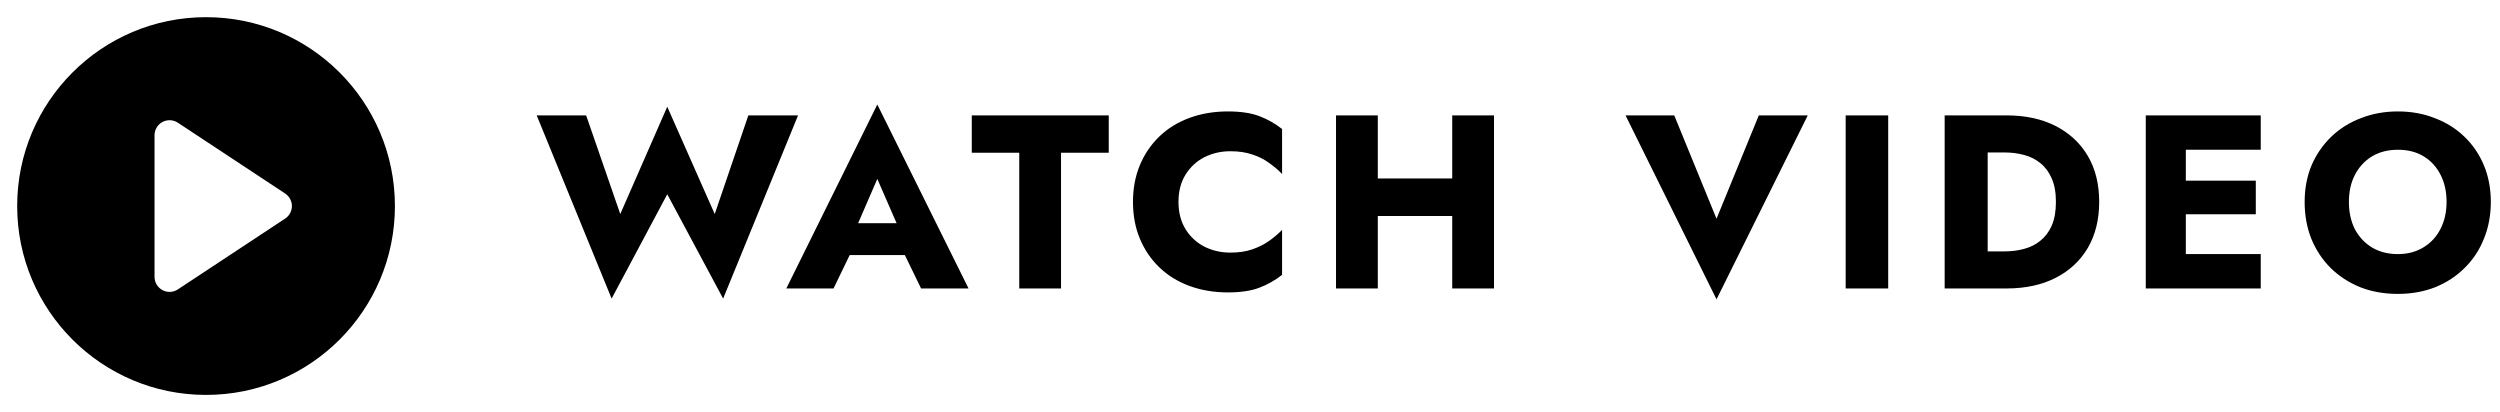 <svg width="182" height="30" viewBox="0 0 182 30" fill="none" xmlns="http://www.w3.org/2000/svg">
<path d="M52.032 15.582L48.576 7.77L45.156 15.582L42.672 8.4H39.072L44.526 21.738L48.576 14.142L52.644 21.738L58.098 8.4H54.48L52.032 15.582ZM60.574 18.57H67.234L67.036 16.248H60.79L60.574 18.57ZM63.868 13.026L65.65 17.112L65.542 17.886L67.054 21H70.51L63.868 7.608L57.244 21H60.682L62.248 17.76L62.104 17.094L63.868 13.026ZM70.745 11.118H74.201V21H77.243V11.118H80.717V8.4H70.745V11.118ZM85.793 14.7C85.793 13.92 85.967 13.254 86.315 12.702C86.663 12.15 87.119 11.73 87.683 11.442C88.259 11.154 88.889 11.01 89.573 11.01C90.173 11.01 90.701 11.088 91.157 11.244C91.613 11.388 92.021 11.592 92.381 11.856C92.741 12.108 93.059 12.378 93.335 12.666V9.39C92.831 8.994 92.279 8.682 91.679 8.454C91.079 8.226 90.317 8.112 89.393 8.112C88.385 8.112 87.455 8.268 86.603 8.58C85.751 8.892 85.019 9.342 84.407 9.93C83.795 10.518 83.321 11.214 82.985 12.018C82.649 12.822 82.481 13.716 82.481 14.7C82.481 15.684 82.649 16.578 82.985 17.382C83.321 18.186 83.795 18.882 84.407 19.47C85.019 20.058 85.751 20.508 86.603 20.82C87.455 21.132 88.385 21.288 89.393 21.288C90.317 21.288 91.079 21.174 91.679 20.946C92.279 20.718 92.831 20.406 93.335 20.01V16.734C93.059 17.022 92.741 17.292 92.381 17.544C92.021 17.796 91.613 18 91.157 18.156C90.701 18.312 90.173 18.39 89.573 18.39C88.889 18.39 88.259 18.246 87.683 17.958C87.119 17.67 86.663 17.25 86.315 16.698C85.967 16.134 85.793 15.468 85.793 14.7ZM98.108 15.726H107.63V12.99H98.108V15.726ZM105.722 8.4V21H108.764V8.4H105.722ZM97.262 8.4V21H100.304V8.4H97.262ZM124.963 15.924L121.885 8.4H118.339L124.963 21.792L131.605 8.4H128.041L124.963 15.924ZM134.365 8.4V21H137.461V8.4H134.365ZM141.571 8.4V21H144.703V8.4H141.571ZM146.071 21C147.451 21 148.645 20.742 149.653 20.226C150.661 19.71 151.441 18.984 151.993 18.048C152.545 17.1 152.821 15.984 152.821 14.7C152.821 13.404 152.545 12.288 151.993 11.352C151.441 10.416 150.661 9.69 149.653 9.174C148.645 8.658 147.451 8.4 146.071 8.4H143.587V11.1H145.963C146.443 11.1 146.905 11.16 147.349 11.28C147.805 11.4 148.201 11.598 148.537 11.874C148.885 12.15 149.161 12.522 149.365 12.99C149.569 13.446 149.671 14.016 149.671 14.7C149.671 15.384 149.569 15.96 149.365 16.428C149.161 16.884 148.885 17.25 148.537 17.526C148.201 17.802 147.805 18 147.349 18.12C146.905 18.24 146.443 18.3 145.963 18.3H143.587V21H146.071ZM158.228 21H164.582V18.498H158.228V21ZM158.228 10.902H164.582V8.4H158.228V10.902ZM158.228 15.6H164.222V13.152H158.228V15.6ZM156.212 8.4V21H159.128V8.4H156.212ZM171 14.7C171 13.956 171.144 13.302 171.432 12.738C171.732 12.162 172.146 11.712 172.674 11.388C173.214 11.064 173.844 10.902 174.564 10.902C175.296 10.902 175.926 11.064 176.454 11.388C176.982 11.712 177.39 12.162 177.678 12.738C177.966 13.302 178.11 13.956 178.11 14.7C178.11 15.444 177.96 16.104 177.66 16.68C177.372 17.244 176.958 17.688 176.418 18.012C175.89 18.336 175.272 18.498 174.564 18.498C173.844 18.498 173.214 18.336 172.674 18.012C172.146 17.688 171.732 17.244 171.432 16.68C171.144 16.104 171 15.444 171 14.7ZM167.778 14.7C167.778 15.672 167.94 16.566 168.264 17.382C168.6 18.198 169.068 18.906 169.668 19.506C170.28 20.106 171 20.574 171.828 20.91C172.656 21.234 173.568 21.396 174.564 21.396C175.548 21.396 176.454 21.234 177.282 20.91C178.11 20.574 178.824 20.106 179.424 19.506C180.036 18.906 180.504 18.198 180.828 17.382C181.164 16.566 181.332 15.672 181.332 14.7C181.332 13.728 181.164 12.84 180.828 12.036C180.492 11.232 180.018 10.536 179.406 9.948C178.794 9.36 178.074 8.91 177.246 8.598C176.43 8.274 175.536 8.112 174.564 8.112C173.604 8.112 172.71 8.274 171.882 8.598C171.054 8.91 170.334 9.36 169.722 9.948C169.11 10.536 168.63 11.232 168.282 12.036C167.946 12.84 167.778 13.728 167.778 14.7Z" fill="black"/>
<path d="M15 1.25C7.406 1.25 1.25 7.406 1.25 15C1.25 22.594 7.406 28.75 15 28.75C22.594 28.75 28.75 22.594 28.75 15C28.75 7.406 22.594 1.25 15 1.25ZM20.758 15.913L12.946 21.069C12.781 21.178 12.59 21.24 12.392 21.249C12.195 21.257 11.999 21.213 11.825 21.119C11.651 21.025 11.506 20.887 11.405 20.717C11.304 20.547 11.25 20.354 11.25 20.156V9.845C11.25 9.647 11.303 9.453 11.405 9.284C11.506 9.114 11.651 8.975 11.825 8.882C11.999 8.788 12.195 8.743 12.393 8.752C12.59 8.761 12.781 8.823 12.946 8.932L20.759 14.088C20.91 14.188 21.034 14.323 21.119 14.483C21.205 14.642 21.25 14.82 21.25 15.001C21.25 15.182 21.205 15.36 21.119 15.519C21.034 15.679 20.91 15.814 20.759 15.914L20.758 15.913Z" fill="black"/>
</svg>
